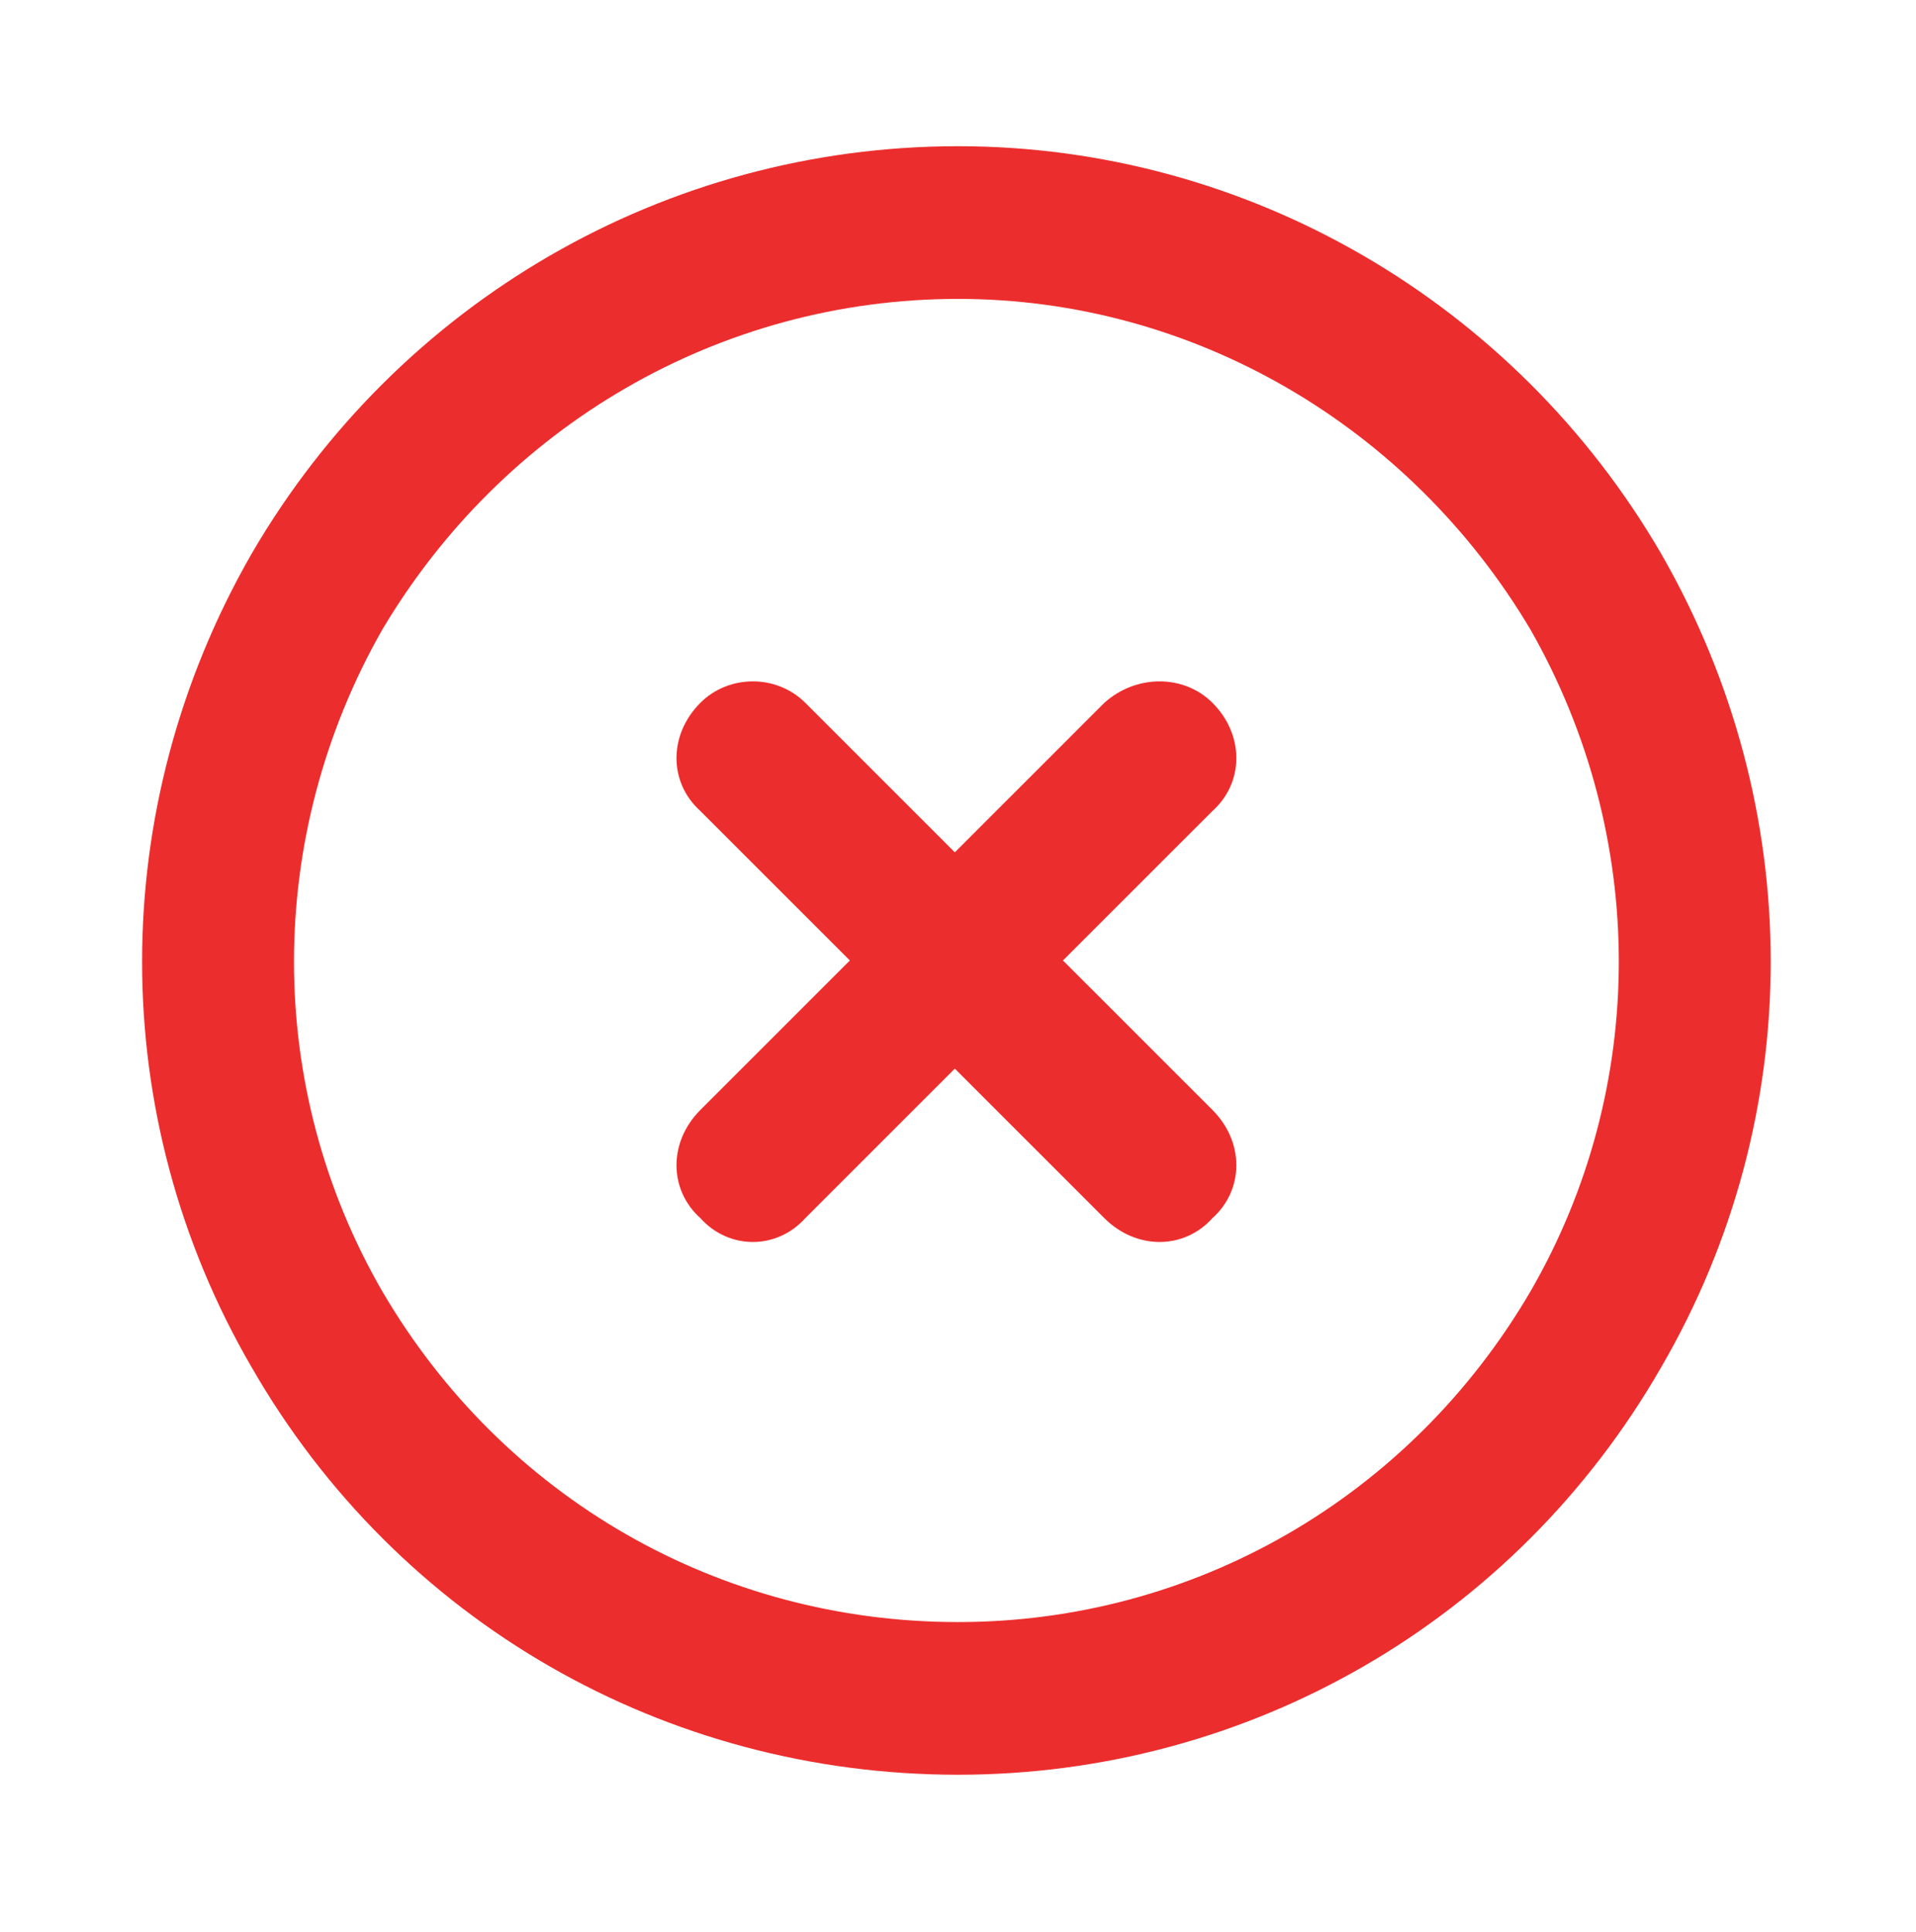 <?xml version="1.0" encoding="UTF-8"?>
<svg xmlns="http://www.w3.org/2000/svg" width="120" height="121" viewBox="0 0 120 121" fill="none">
  <path d="M60 18.721C45.059 18.721 31.512 26.689 23.941 39.44C16.57 52.389 16.57 68.127 23.941 80.877C31.512 93.826 45.059 101.596 60 101.596C74.742 101.596 88.289 93.826 95.859 80.877C103.23 68.127 103.23 52.389 95.859 39.44C88.289 26.689 74.742 18.721 60 18.721ZM60 111.158C41.672 111.158 24.938 101.596 15.773 85.658C6.609 69.92 6.609 50.596 15.773 34.658C24.938 18.92 41.672 9.158 60 9.158C78.129 9.158 94.863 18.92 104.027 34.658C113.191 50.596 113.191 69.92 104.027 85.658C94.863 101.596 78.129 111.158 60 111.158ZM43.863 44.022C45.656 42.228 48.645 42.228 50.438 44.022L59.801 53.385L69.164 44.022C71.156 42.228 74.144 42.228 75.938 44.022C77.93 46.014 77.93 49.002 75.938 50.795L66.574 60.158L75.938 69.522C77.93 71.514 77.93 74.502 75.938 76.295C74.144 78.287 71.156 78.287 69.164 76.295L59.801 66.932L50.438 76.295C48.645 78.287 45.656 78.287 43.863 76.295C41.871 74.502 41.871 71.514 43.863 69.522L53.227 60.158L43.863 50.795C41.871 49.002 41.871 46.014 43.863 44.022Z" fill="#EC2D2D"></path>
</svg>

